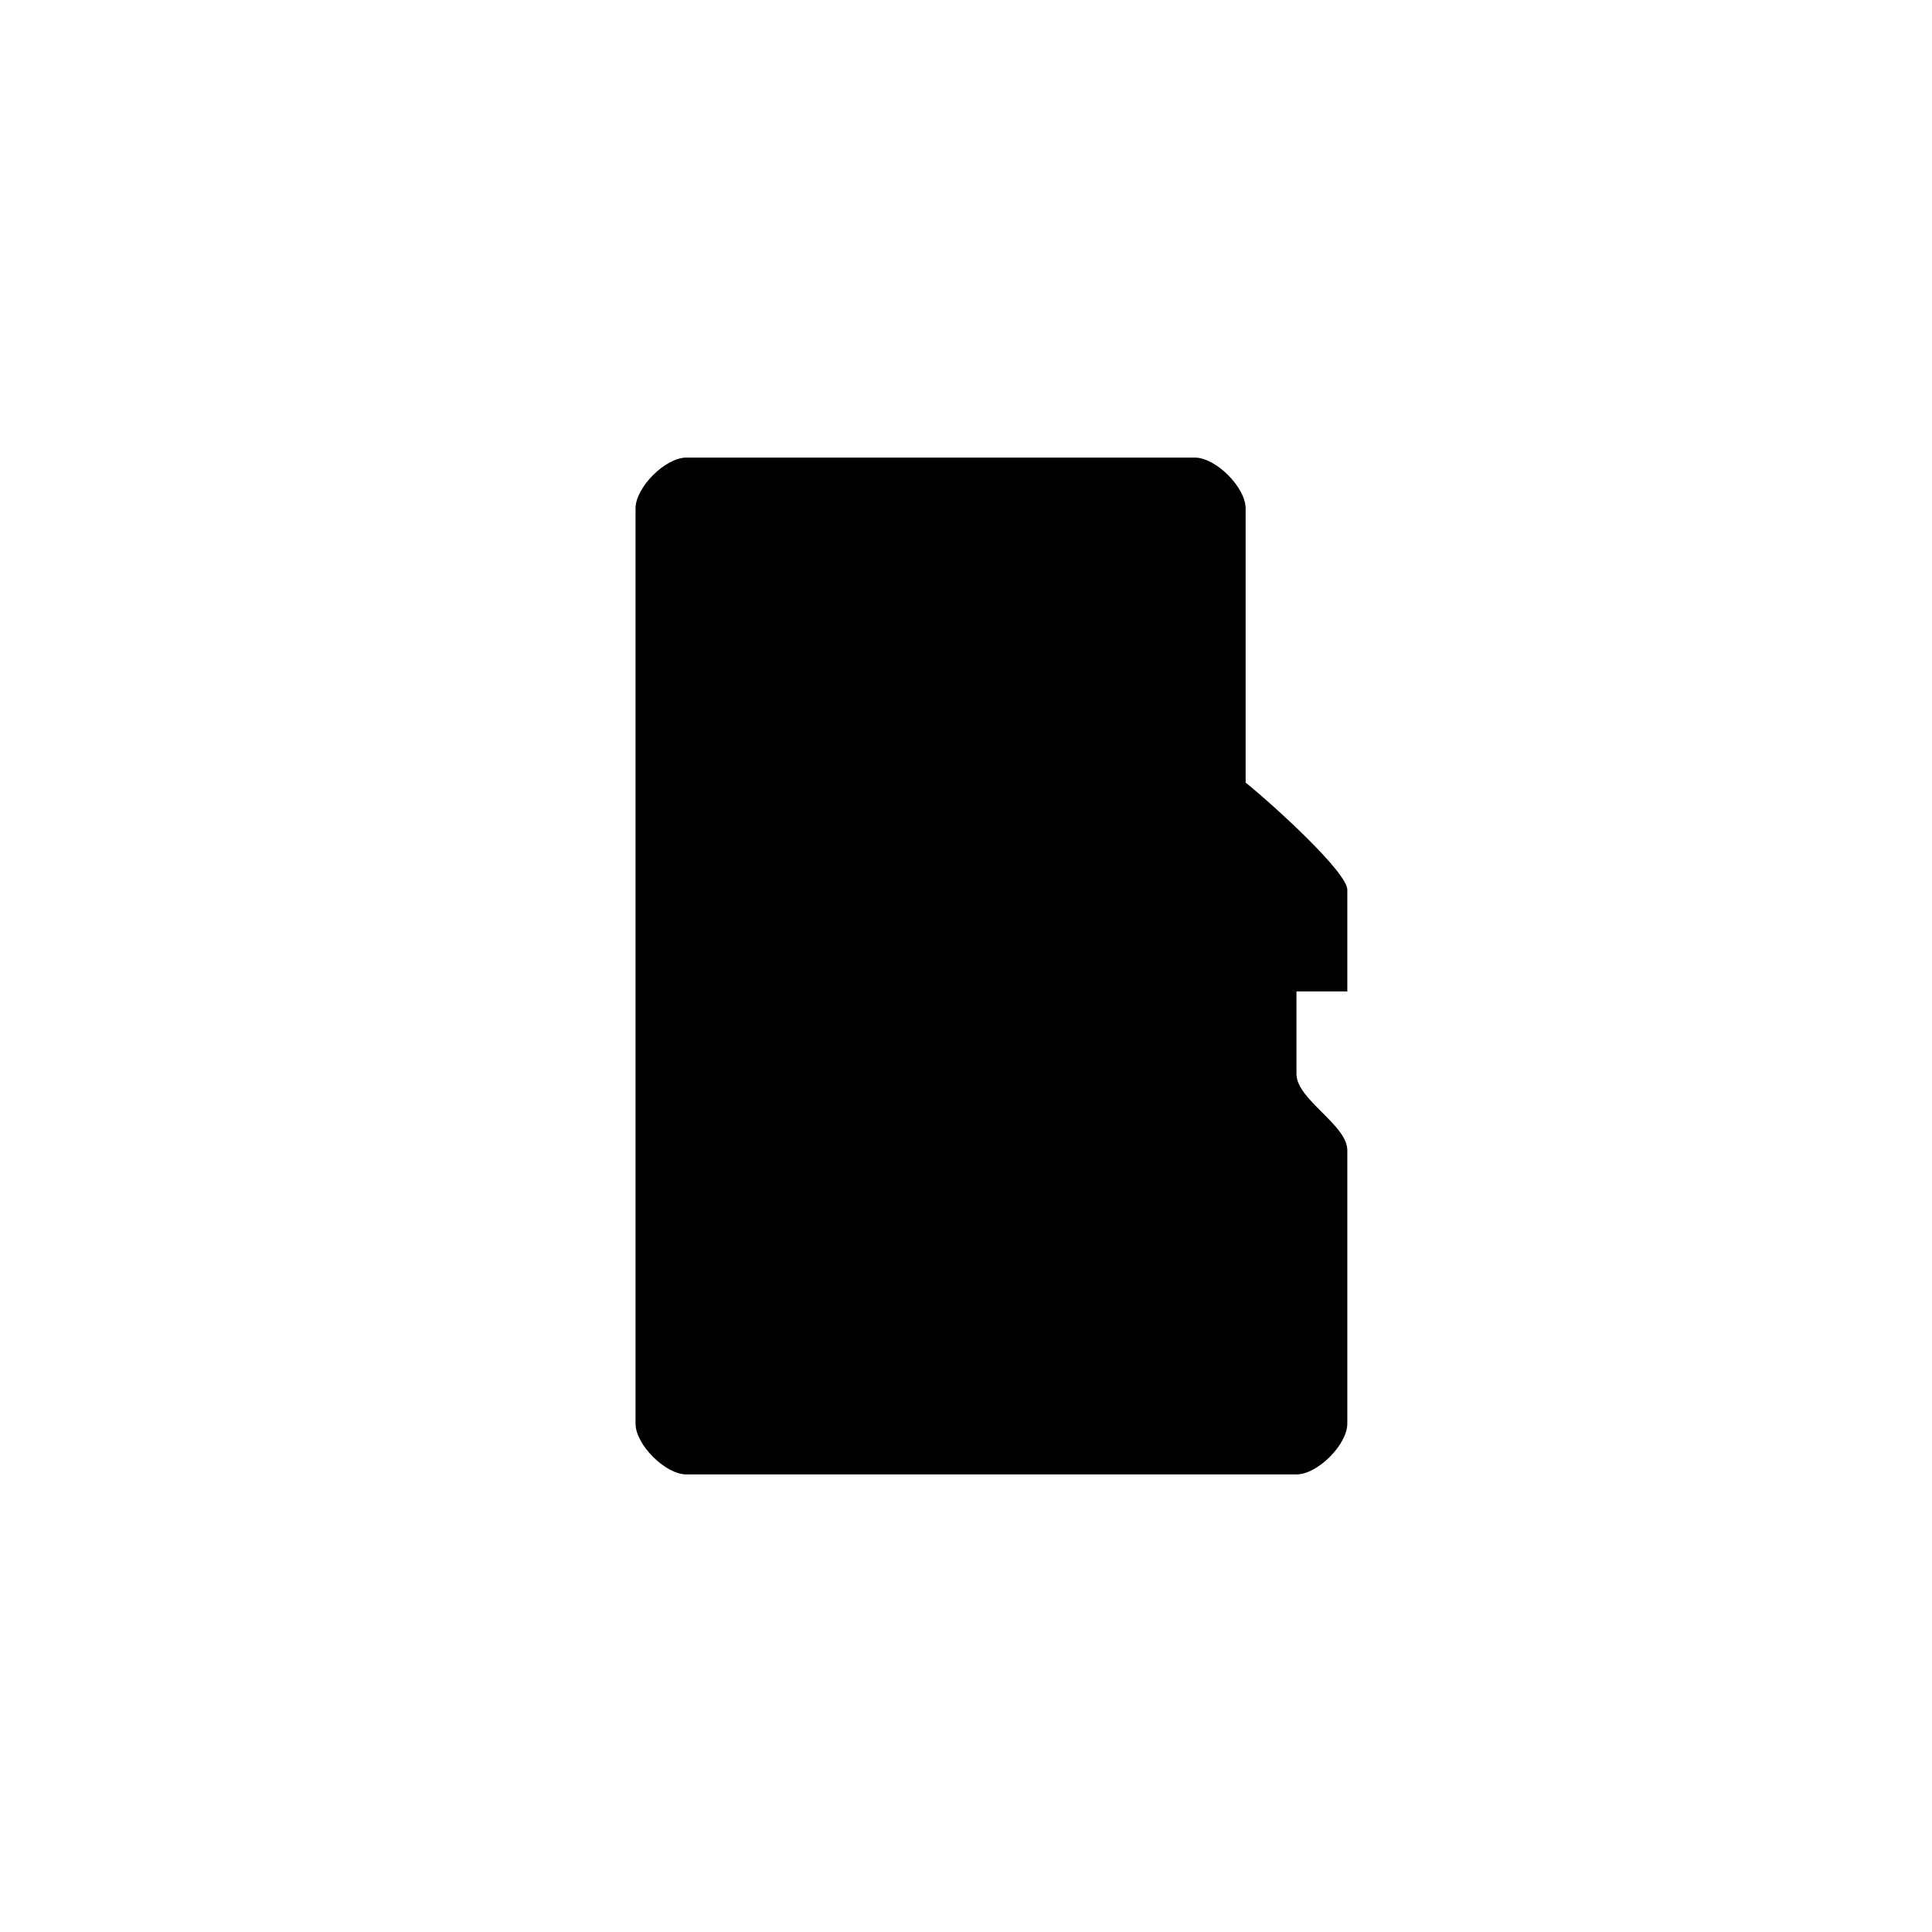<?xml version="1.0" encoding="utf-8"?>
<!DOCTYPE svg PUBLIC "-//W3C//DTD SVG 1.1//EN" "http://www.w3.org/Graphics/SVG/1.1/DTD/svg11.dtd">
<!-- Скачано с сайта svg4.ru / Downloaded from svg4.ru -->
<svg width="800px" height="800px" viewBox="0 0 76 76" xmlns="http://www.w3.org/2000/svg" xmlns:xlink="http://www.w3.org/1999/xlink" version="1.1" baseProfile="full" enable-background="new 0 0 76.00 76.00" xml:space="preserve">
	<path fill="#000000" fill-opacity="1" stroke-linejoin="round" d="M 27,18L 47,18C 47.828,18 49,19.172 49,20L 49,30.785C 50.185,31.745 53,34.326 53,35L 53,39L 51,39L 51,42.25C 51,43.25 53,44.25 53,45.25L 53,56C 53,56.828 51.828,58 51,58L 27,58C 26.172,58 25,56.828 25,56L 25,20C 25,19.172 26.172,18 27,18 Z "/>
</svg>